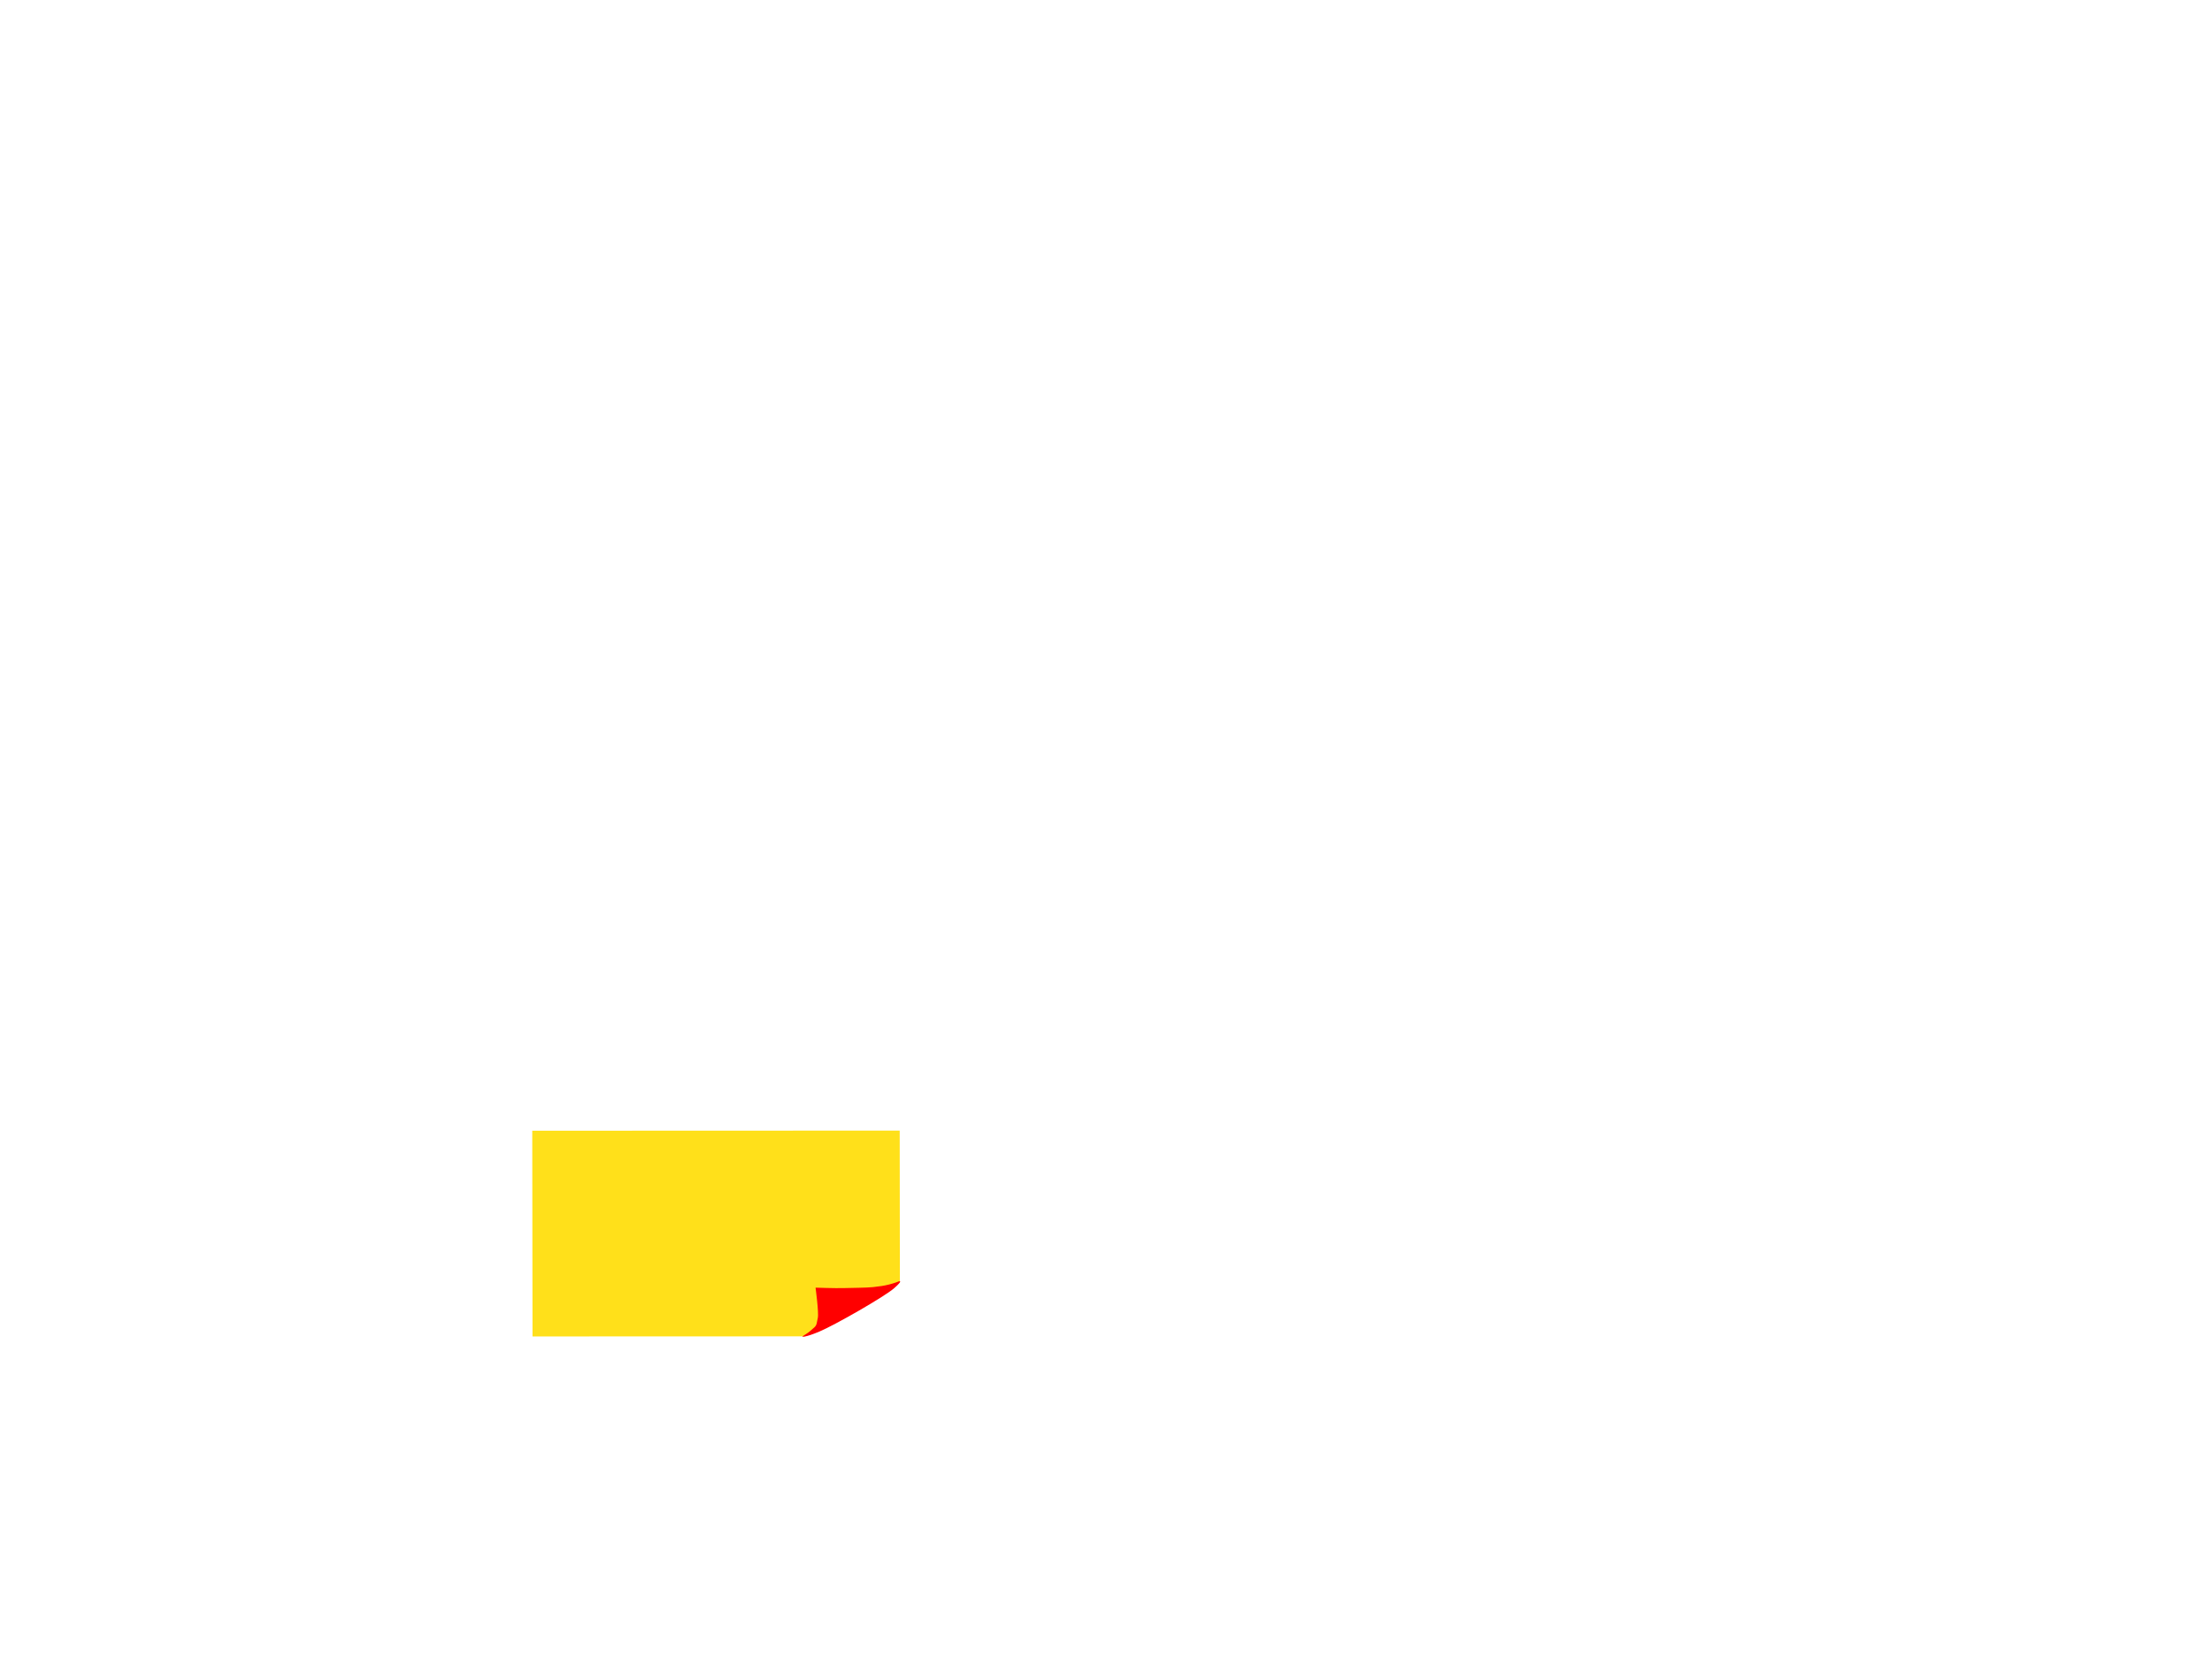 <?xml version="1.0"?><svg width="640" height="480" xmlns="http://www.w3.org/2000/svg">
 <g>
  <title>Layer 1</title>
  <g id="svg_1">
   <path d="m260.362,371.046l-0.051,-43.932l-106.311,0.039l0.069,59.524l78.742,-0.029l27.551,-15.602z" id="path2742" fill-rule="evenodd" fill="#ffe01a"/>
   <path id="path2744" d="m232.12,386.72c0,0 0.568,0.386 4.981,-1.469c4.413,-1.855 18.817,-10.08 21.627,-12.551c2.81,-2.471 1.342,-1.96 1.342,-1.96c0,0 -1.328,0.525 -2.817,0.902c-1.434,0.364 -2.773,0.565 -4.733,0.768c-1.896,0.197 -6.342,0.212 -8.57,0.279c-2.228,0.067 -7.985,-0.13 -7.985,-0.13c0,0 0.99,7.315 0.653,8.755c-0.337,1.441 -0.218,2.004 -0.996,2.73c-0.778,0.726 -1.675,1.489 -2.399,1.93c-0.724,0.441 -1.105,0.744 -1.105,0.744z" stroke-miterlimit="4" stroke-width="0" stroke="#ff0000" fill-rule="evenodd" fill="#ff0000"/>
  </g>
 </g>
</svg>